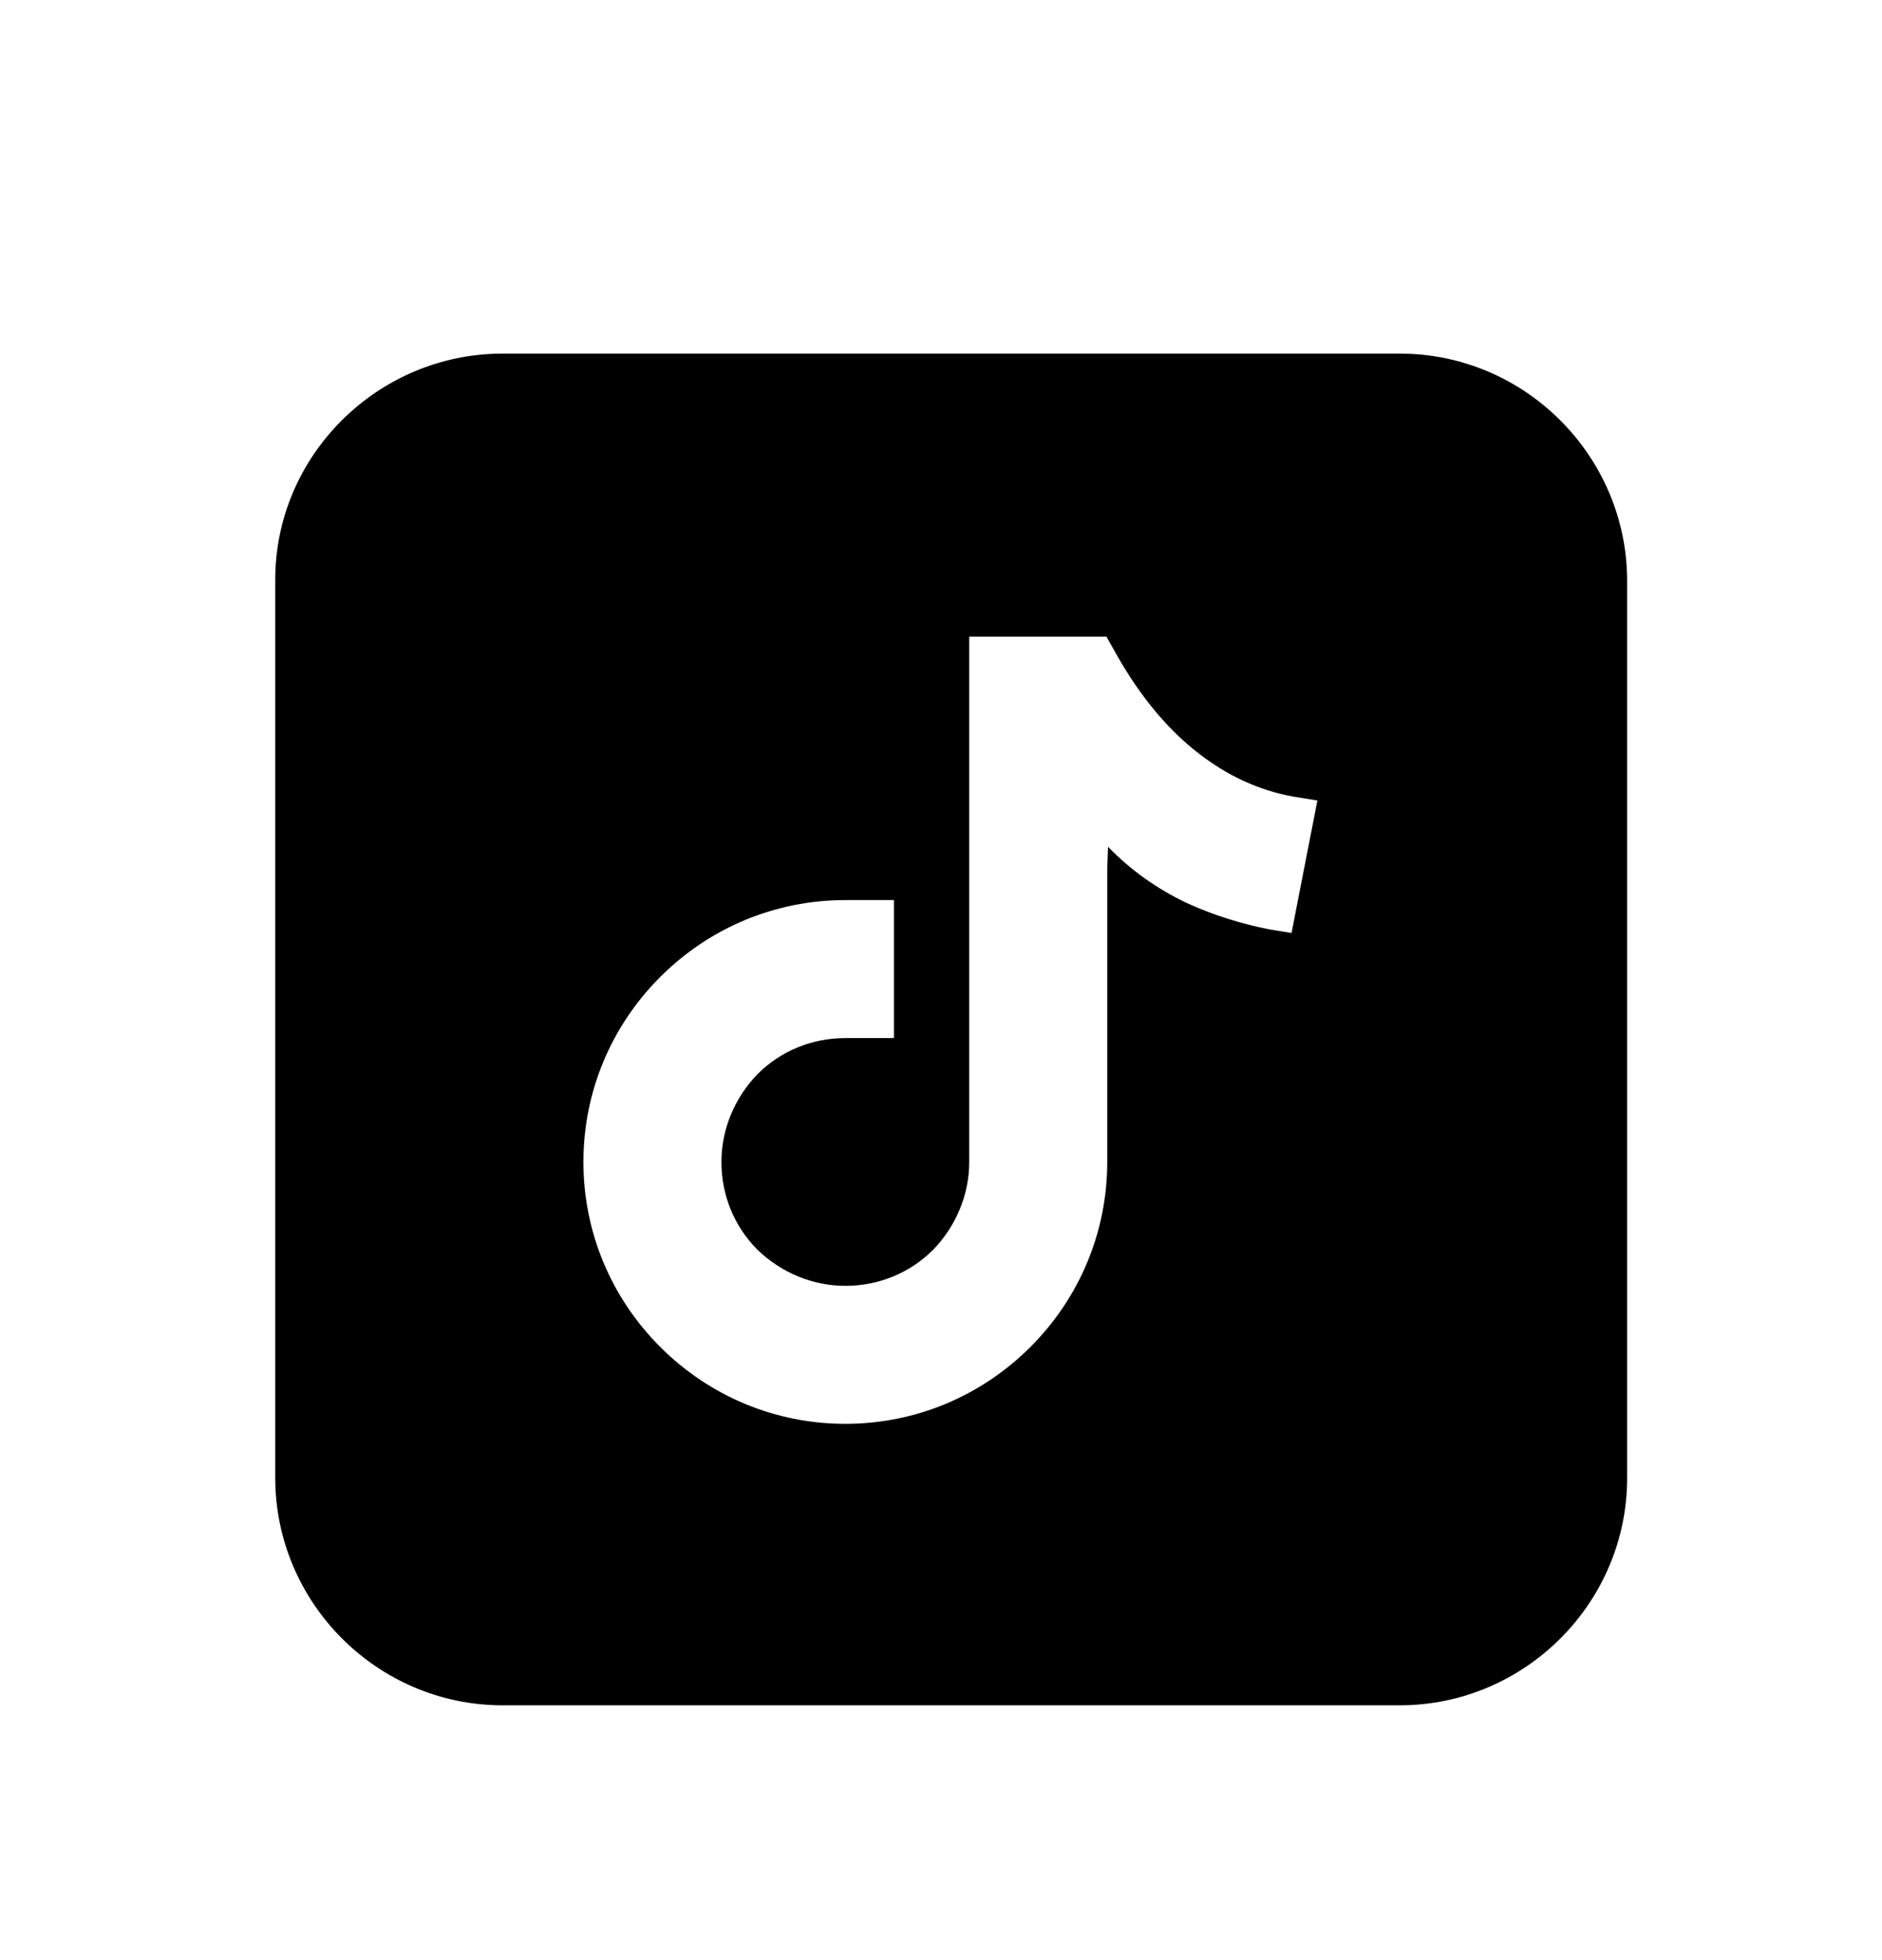 <?xml version="1.0" encoding="utf-8"?>
<!-- Generator: Adobe Illustrator 26.0.3, SVG Export Plug-In . SVG Version: 6.00 Build 0)  -->
<svg version="1.1" id="Layer_1" xmlns="http://www.w3.org/2000/svg" xmlns:xlink="http://www.w3.org/1999/xlink" x="0px" y="0px"
	 viewBox="0 0 24 25" style="enable-background:new 0 0 24 25;" xml:space="preserve">
<style type="text/css">
	.st0{opacity:0.01;fill:#D8D8D8;enable-background:new    ;}
	.st1{fill-rule:evenodd;clip-rule:evenodd;}
</style>
<rect class="st0" width="24" height="24.39"/>
<g>
	<path class="st1" d="M6.41,4.51h11.44c1.6,0,2.9,1.31,2.9,2.9v11.44c0,1.6-1.31,2.9-2.9,2.9H6.41c-1.6,0-2.9-1.31-2.9-2.9V7.41
		C3.5,5.82,4.81,4.51,6.41,4.51L6.41,4.51z M14.13,10.8c0.29,0.3,0.63,0.54,1.01,0.72c0.33,0.15,0.68,0.26,1.03,0.33l0.3,0.05
		l0.33-1.69l-0.31-0.05c-0.44-0.08-0.84-0.27-1.19-0.54c-0.46-0.35-0.82-0.83-1.1-1.34l-0.09-0.16h-1.75v6.7
		c0,0.42-0.17,0.82-0.46,1.12c-0.3,0.3-0.7,0.46-1.12,0.46c-0.42,0-0.82-0.17-1.12-0.46c-0.3-0.3-0.46-0.7-0.46-1.12
		c0-0.42,0.17-0.82,0.46-1.12c0.3-0.3,0.7-0.46,1.12-0.46h0.62v-1.76h-0.62c-0.89,0-1.73,0.35-2.36,0.98
		c-0.63,0.63-0.98,1.47-0.98,2.36c0,0.89,0.35,1.73,0.98,2.36c0.63,0.63,1.47,0.98,2.36,0.98c0.89,0,1.73-0.35,2.36-0.98
		c0.63-0.63,0.98-1.47,0.98-2.36v-3.73h0L14.13,10.8z"/>
</g>
</svg>
